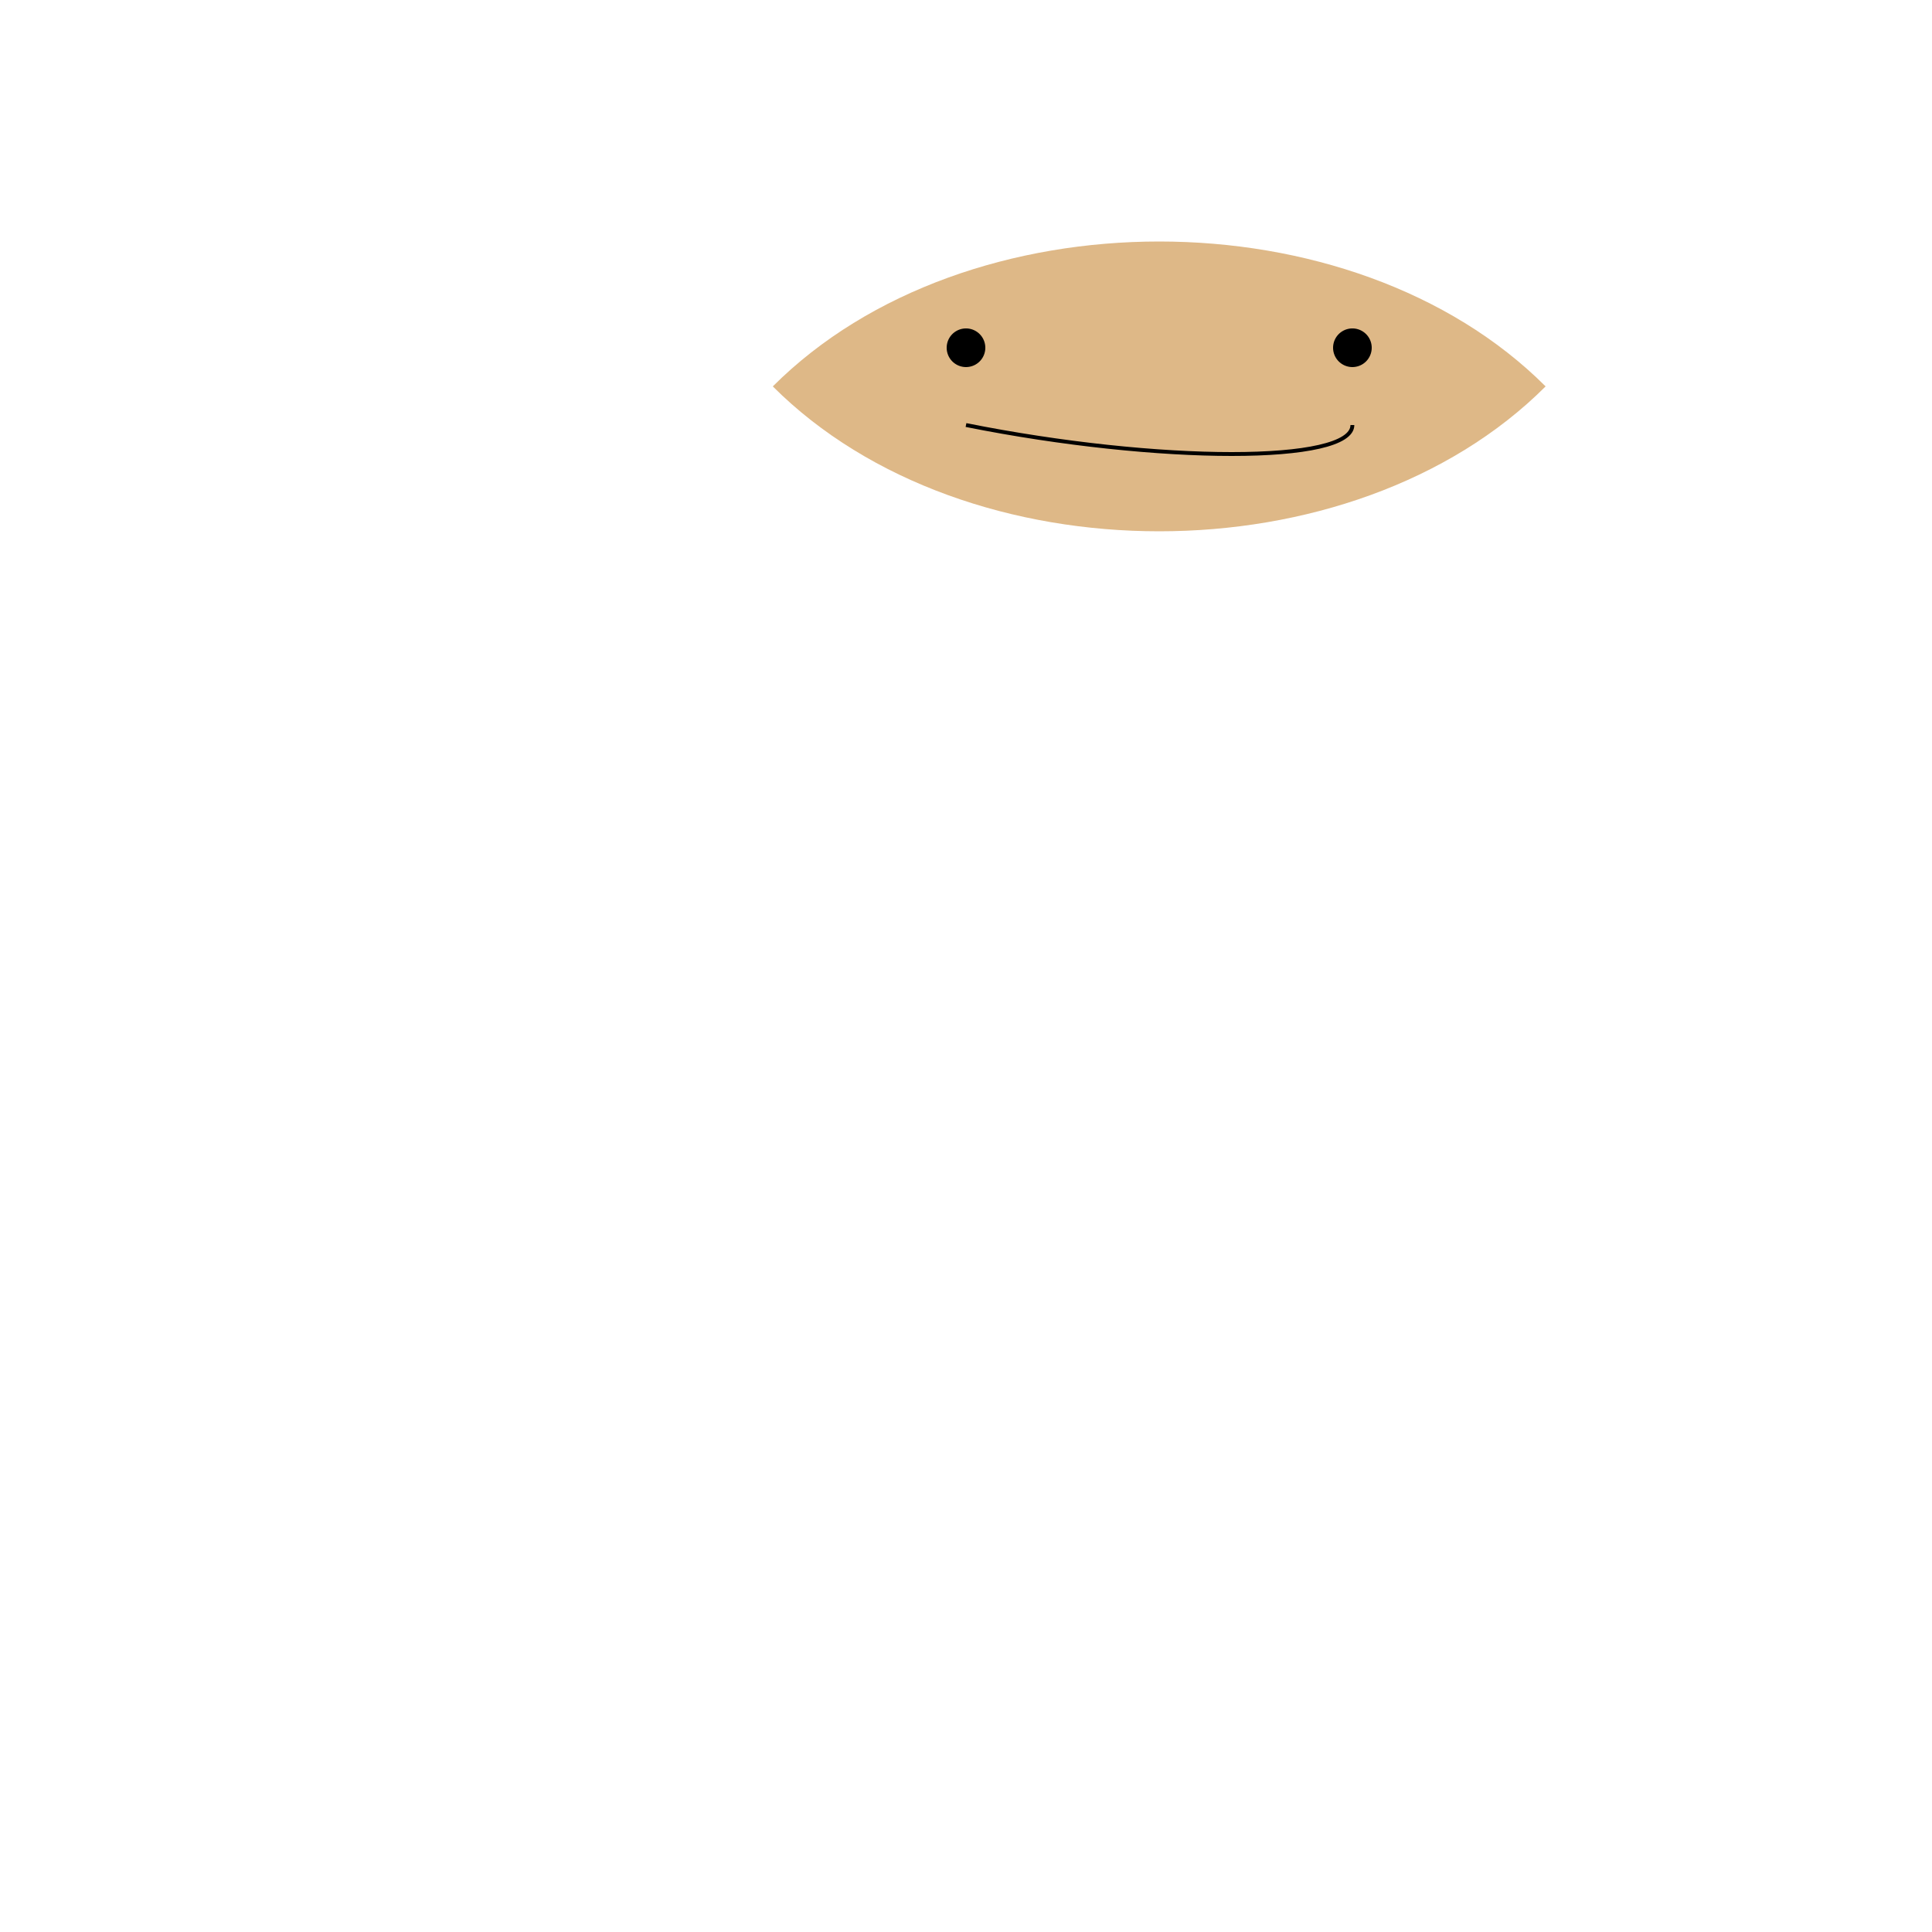 <!--

Generated by DrawGPT.
Free, open source, AI generated images in SVG, PNG, and HTML Canvas format.
https://drawgpt.ai

Created: 2024-02-11T20:58:45.472Z
Link: https://drawgpt.ai/prompt/162879/

-->
<svg xmlns="http://www.w3.org/2000/svg" xmlns:xlink="http://www.w3.org/1999/xlink" width="500" height="500"><defs/><g><path fill="#deb887" stroke="none" paint-order="stroke fill markers" d=" M 200 100 C 250 50 350 50 400 100 C 350 150 250 150 200 100"/><path fill="#000000" stroke="none" paint-order="stroke fill markers" d=" M 255 90 A 5 5 0 1 1 255 89.995 L 355 90 A 5 5 0 1 1 355 89.995"/><path fill="none" stroke="#000000" paint-order="fill stroke markers" d=" M 250 110 C 300 120 350 120 350 110" stroke-miterlimit="10" stroke-dasharray=""/></g></svg>